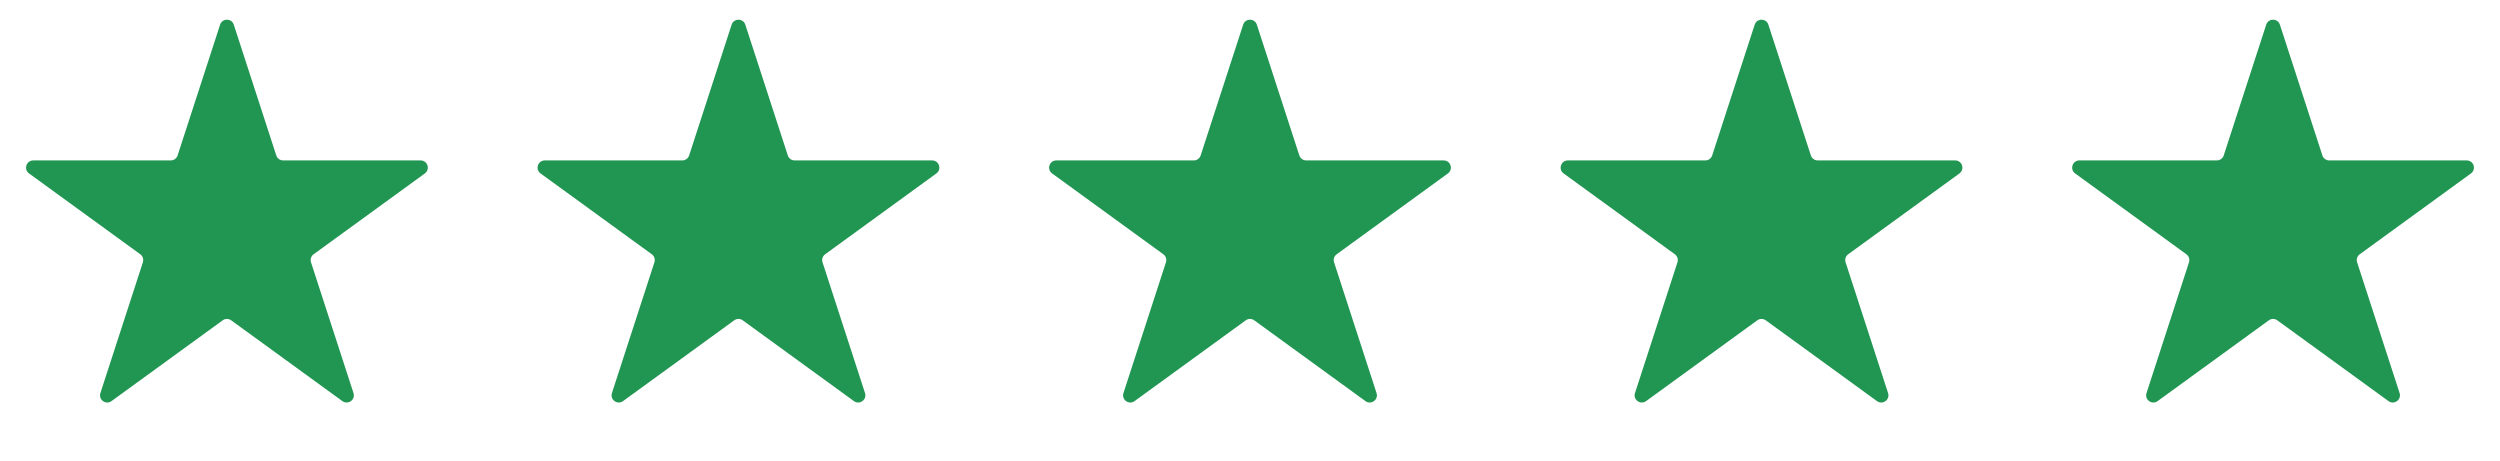 <svg width="347" height="64" viewBox="0 0 347 64" fill="none" xmlns="http://www.w3.org/2000/svg">
<path d="M30.549 3.427C30.848 2.506 32.152 2.506 32.451 3.427L38.348 21.575C38.481 21.987 38.865 22.266 39.299 22.266H58.381C59.349 22.266 59.752 23.506 58.968 24.075L43.531 35.291C43.18 35.546 43.034 35.997 43.168 36.409L49.064 54.557C49.364 55.478 48.309 56.244 47.525 55.675L32.088 44.459C31.737 44.204 31.263 44.204 30.912 44.459L15.475 55.675C14.691 56.244 13.636 55.478 13.936 54.557L19.832 36.409C19.966 35.997 19.82 35.546 19.469 35.291L4.032 24.075C3.248 23.506 3.651 22.266 4.619 22.266H23.701C24.134 22.266 24.518 21.987 24.652 21.575L30.549 3.427Z" fill="#219653"/>
<path d="M101.549 3.427C101.848 2.506 103.152 2.506 103.451 3.427L109.348 21.575C109.482 21.987 109.866 22.266 110.299 22.266H129.381C130.349 22.266 130.752 23.506 129.968 24.075L114.531 35.291C114.18 35.546 114.034 35.997 114.168 36.409L120.064 54.557C120.364 55.478 119.309 56.244 118.525 55.675L103.088 44.459C102.737 44.204 102.263 44.204 101.912 44.459L86.475 55.675C85.691 56.244 84.636 55.478 84.936 54.557L90.832 36.409C90.966 35.997 90.82 35.546 90.469 35.291L75.032 24.075C74.248 23.506 74.651 22.266 75.619 22.266H94.701C95.135 22.266 95.518 21.987 95.652 21.575L101.549 3.427Z" fill="#219653"/>
<path d="M172.549 3.427C172.848 2.506 174.152 2.506 174.451 3.427L180.348 21.575C180.482 21.987 180.866 22.266 181.299 22.266H200.381C201.349 22.266 201.752 23.506 200.968 24.075L185.531 35.291C185.18 35.546 185.034 35.997 185.168 36.409L191.064 54.557C191.364 55.478 190.309 56.244 189.525 55.675L174.088 44.459C173.737 44.204 173.263 44.204 172.912 44.459L157.475 55.675C156.691 56.244 155.636 55.478 155.936 54.557L161.832 36.409C161.966 35.997 161.82 35.546 161.469 35.291L146.032 24.075C145.248 23.506 145.651 22.266 146.619 22.266H165.701C166.134 22.266 166.518 21.987 166.652 21.575L172.549 3.427Z" fill="#219653"/>
<path d="M243.549 3.427C243.848 2.506 245.152 2.506 245.451 3.427L251.348 21.575C251.482 21.987 251.866 22.266 252.299 22.266H271.381C272.349 22.266 272.752 23.506 271.968 24.075L256.531 35.291C256.18 35.546 256.034 35.997 256.168 36.409L262.064 54.557C262.364 55.478 261.309 56.244 260.525 55.675L245.088 44.459C244.737 44.204 244.263 44.204 243.912 44.459L228.475 55.675C227.691 56.244 226.636 55.478 226.936 54.557L232.832 36.409C232.966 35.997 232.82 35.546 232.469 35.291L217.032 24.075C216.248 23.506 216.651 22.266 217.619 22.266H236.701C237.134 22.266 237.518 21.987 237.652 21.575L243.549 3.427Z" fill="#219653"/>
<path d="M314.549 3.427C314.848 2.506 316.152 2.506 316.451 3.427L322.348 21.575C322.482 21.987 322.866 22.266 323.299 22.266H342.381C343.349 22.266 343.752 23.506 342.968 24.075L327.531 35.291C327.18 35.546 327.034 35.997 327.168 36.409L333.064 54.557C333.364 55.478 332.309 56.244 331.525 55.675L316.088 44.459C315.737 44.204 315.263 44.204 314.912 44.459L299.475 55.675C298.691 56.244 297.636 55.478 297.936 54.557L303.832 36.409C303.966 35.997 303.82 35.546 303.469 35.291L288.032 24.075C287.248 23.506 287.651 22.266 288.619 22.266H307.701C308.134 22.266 308.518 21.987 308.652 21.575L314.549 3.427Z" fill="#219653"/>
</svg>
